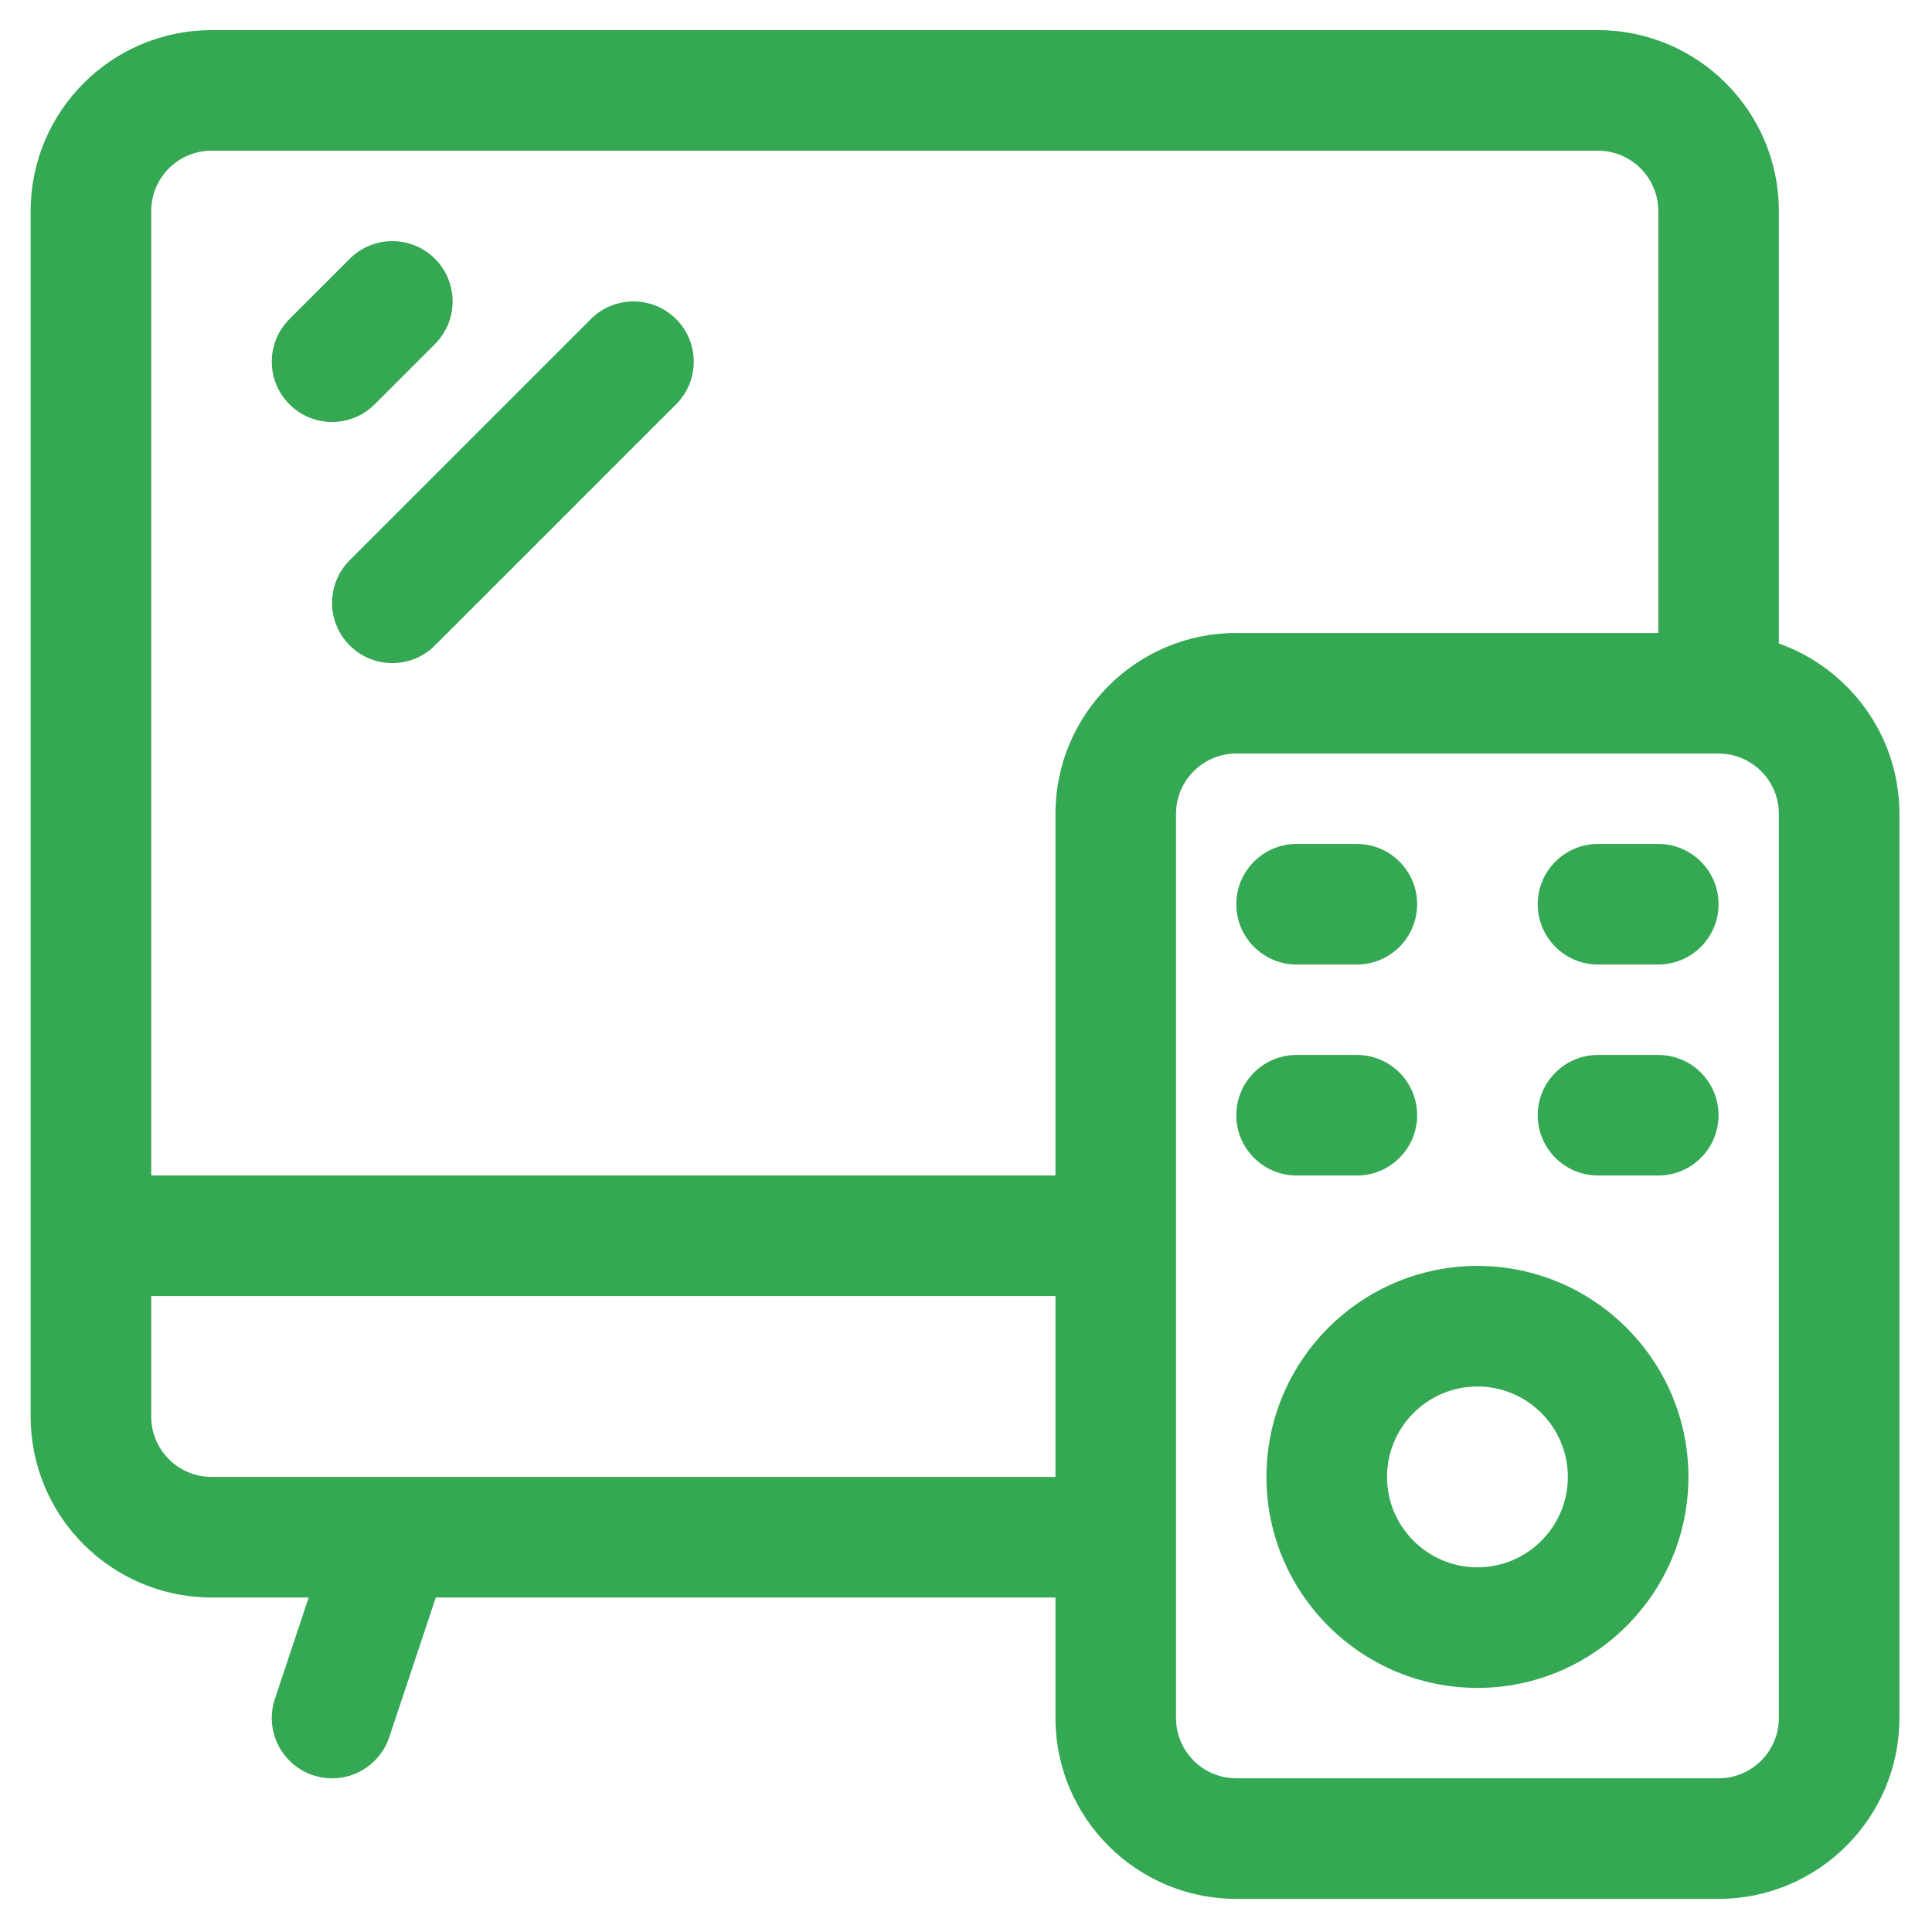 <svg width="106" height="106" viewBox="0 0 106 106" fill="none" xmlns="http://www.w3.org/2000/svg">
<path d="M97.597 35.306V11.576C97.597 6.104 93.147 1.654 87.674 1.654H11.604C6.132 1.654 1.682 6.104 1.682 11.576V67.802V77.724C1.682 83.196 6.132 87.646 11.604 87.646H16.938L15.082 93.214C14.503 94.947 15.441 96.821 17.174 97.398C17.521 97.514 17.875 97.57 18.221 97.57C19.607 97.57 20.896 96.694 21.358 95.308L23.911 87.646H57.908V94.261C57.908 99.733 62.358 104.183 67.83 104.183H94.289C99.761 104.183 104.212 99.733 104.212 94.261V44.65C104.212 40.339 101.445 36.672 97.597 35.306ZM11.604 8.268H87.674C89.499 8.268 90.982 9.752 90.982 11.576V34.728H67.83C62.358 34.728 57.908 39.178 57.908 44.65V64.494H8.297V11.576C8.297 9.752 9.78 8.268 11.604 8.268ZM11.604 81.031C9.78 81.031 8.297 79.548 8.297 77.724V71.109H57.908V81.031H11.604ZM97.597 94.261C97.597 96.085 96.113 97.568 94.289 97.568H67.83C66.006 97.568 64.523 96.085 64.523 94.261V44.65C64.523 42.826 66.006 41.343 67.83 41.343H94.289C96.113 41.343 97.597 42.826 97.597 44.65V94.261Z" fill="#34A853"/>
<path d="M81.06 69.455C74.678 69.455 69.484 74.65 69.484 81.031C69.484 87.413 74.678 92.607 81.06 92.607C87.441 92.607 92.636 87.413 92.636 81.031C92.636 74.65 87.441 69.455 81.06 69.455ZM81.06 85.992C78.325 85.992 76.099 83.766 76.099 81.031C76.099 78.296 78.325 76.07 81.06 76.07C83.795 76.07 86.021 78.296 86.021 81.031C86.021 83.766 83.795 85.992 81.06 85.992ZM71.138 52.918H74.445C76.271 52.918 77.752 51.437 77.752 49.611C77.752 47.785 76.271 46.304 74.445 46.304H71.138C69.312 46.304 67.83 47.785 67.83 49.611C67.83 51.437 69.312 52.918 71.138 52.918ZM90.982 46.304H87.674C85.849 46.304 84.367 47.785 84.367 49.611C84.367 51.437 85.849 52.918 87.674 52.918H90.982C92.808 52.918 94.289 51.437 94.289 49.611C94.289 47.785 92.808 46.304 90.982 46.304ZM74.445 64.494C76.271 64.494 77.752 63.013 77.752 61.187C77.752 59.361 76.271 57.88 74.445 57.88H71.138C69.312 57.88 67.83 59.361 67.83 61.187C67.83 63.013 69.312 64.494 71.138 64.494H74.445ZM90.982 57.88H87.674C85.849 57.88 84.367 59.361 84.367 61.187C84.367 63.013 85.849 64.494 87.674 64.494H90.982C92.808 64.494 94.289 63.013 94.289 61.187C94.289 59.361 92.808 57.88 90.982 57.88ZM18.219 23.152C19.066 23.152 19.911 22.829 20.557 22.183L23.865 18.875C25.156 17.584 25.156 15.49 23.865 14.199C22.573 12.907 20.48 12.907 19.188 14.199L15.881 17.506C14.589 18.798 14.589 20.891 15.881 22.183C16.527 22.829 17.372 23.152 18.219 23.152ZM19.188 35.412C19.835 36.059 20.68 36.381 21.526 36.381C22.373 36.381 23.218 36.059 23.865 35.412L37.094 22.183C38.386 20.891 38.386 18.798 37.094 17.506C35.803 16.215 33.709 16.215 32.418 17.506L19.188 30.736C17.897 32.027 17.897 34.121 19.188 35.412Z" fill="#34A853"/>
</svg>
